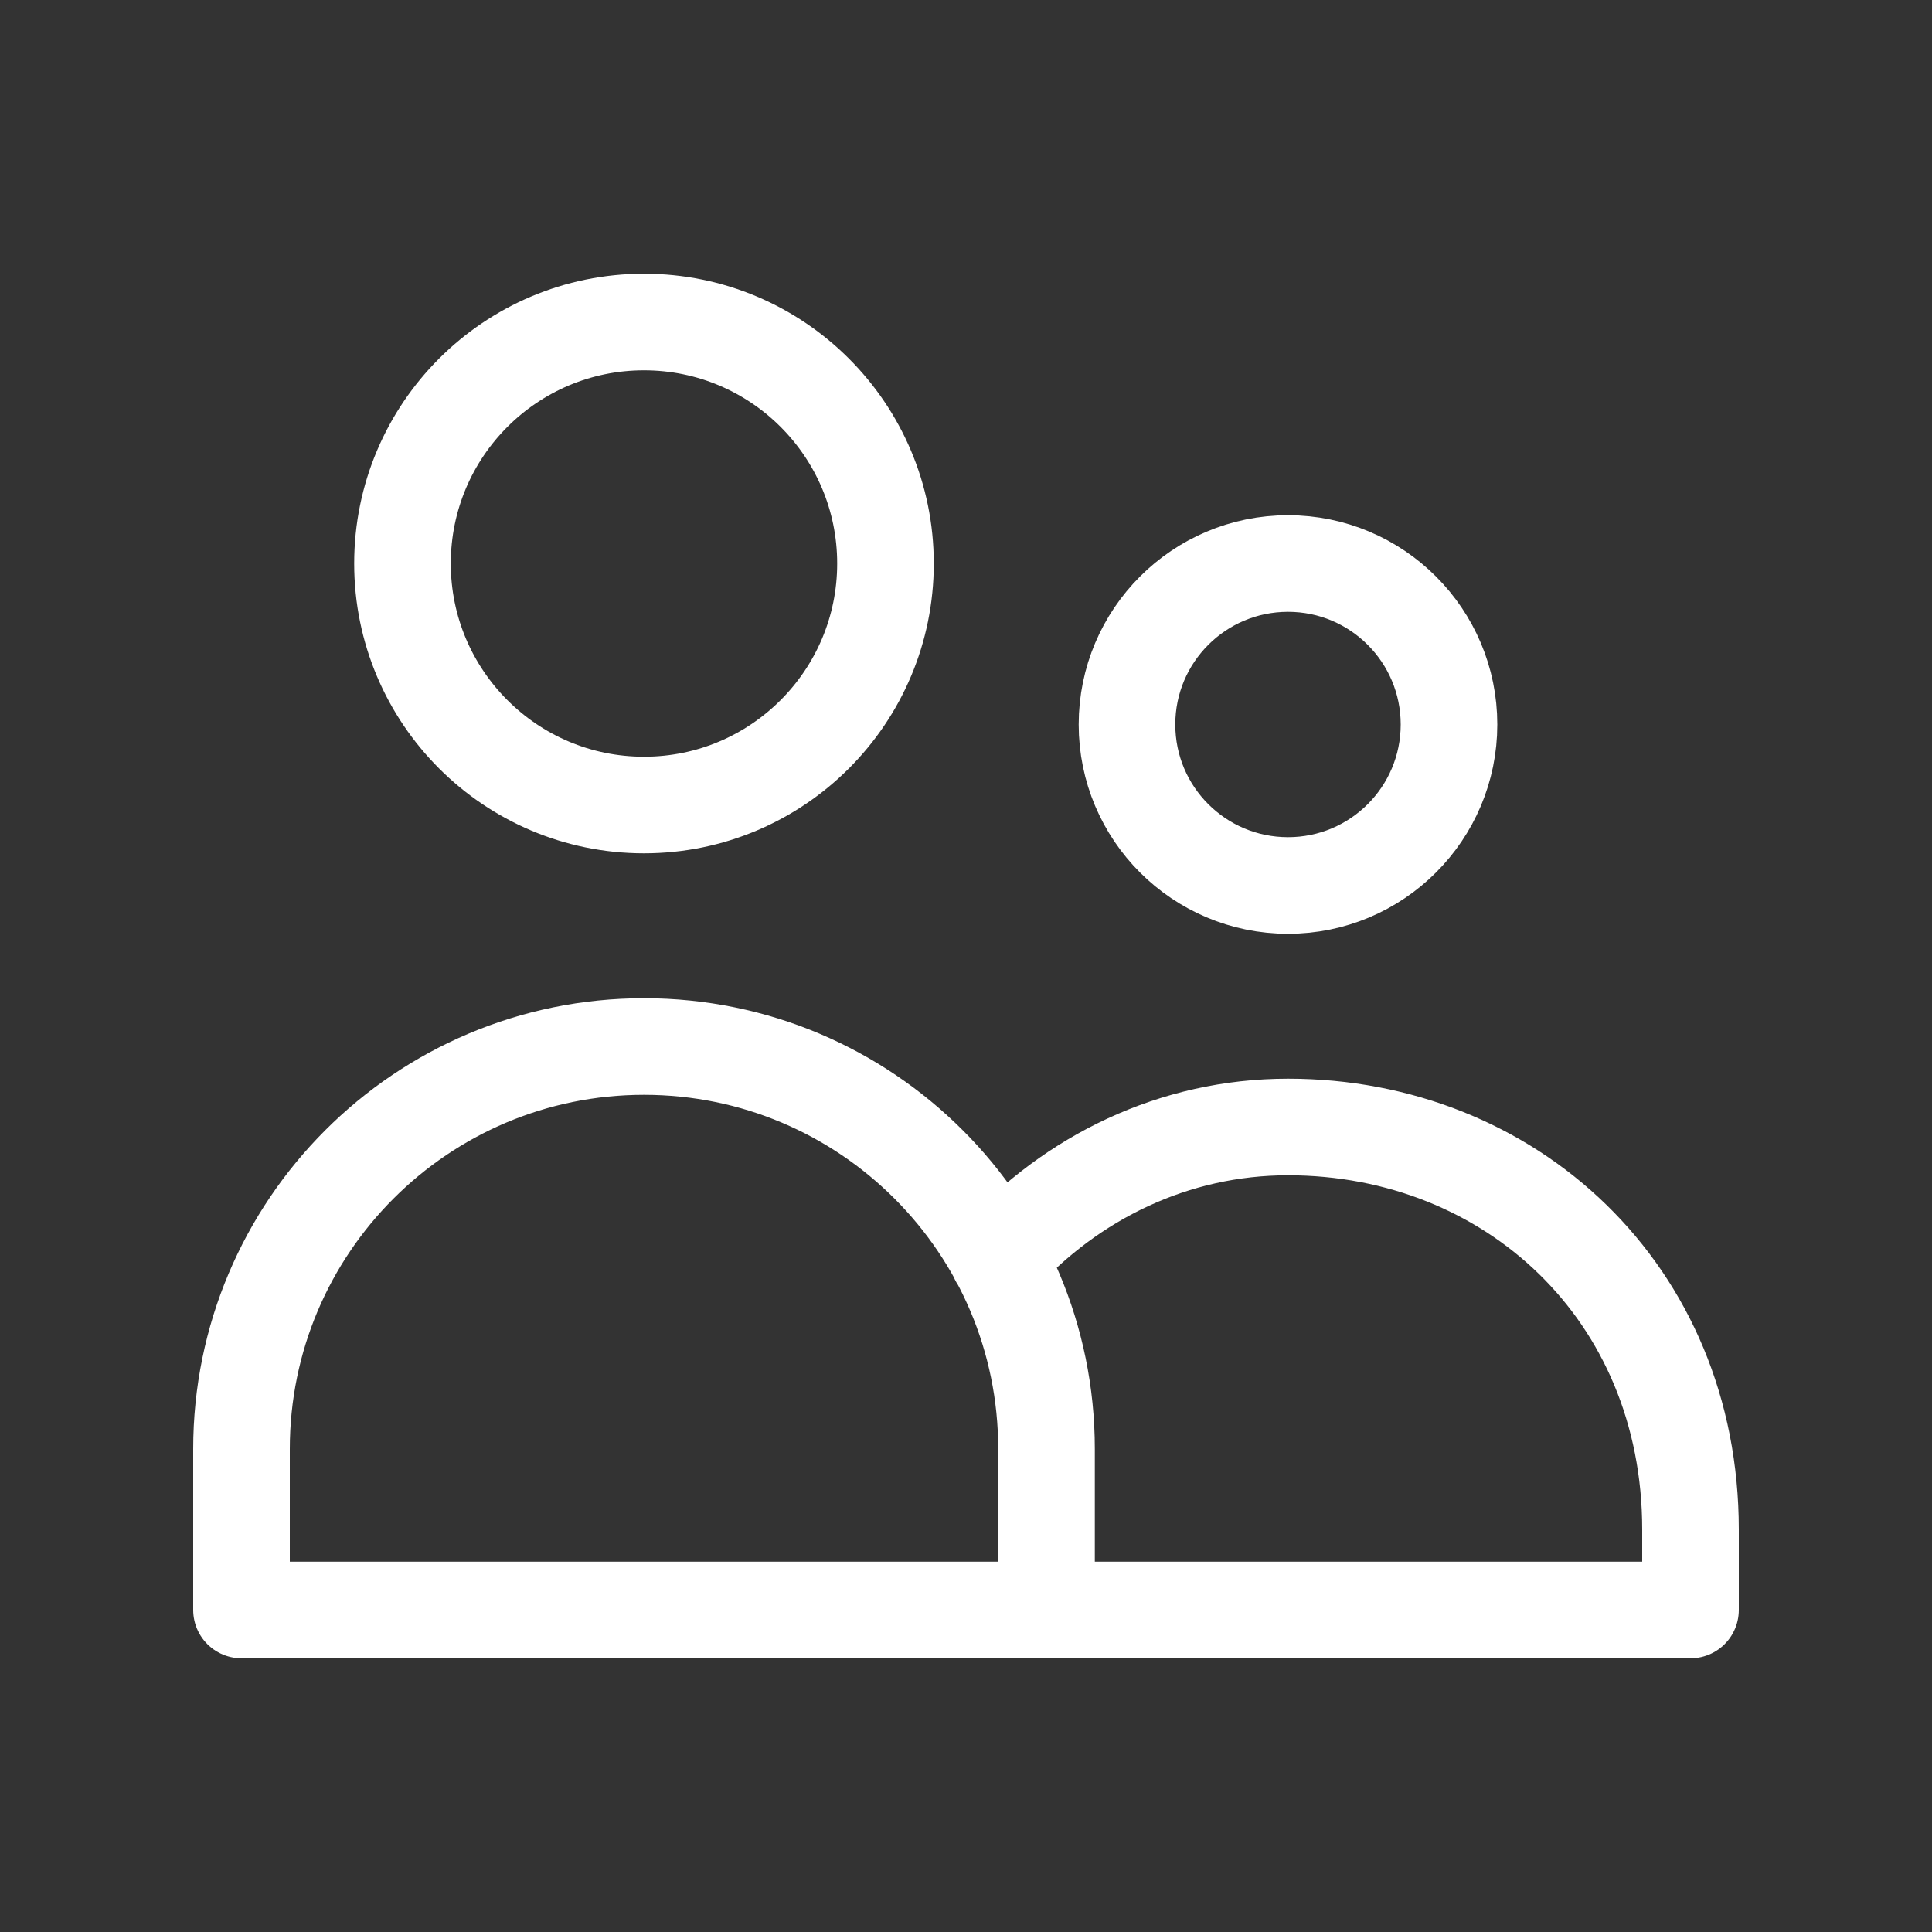 <svg width="40" height="40" viewBox="0 0 40 40" fill="none" xmlns="http://www.w3.org/2000/svg">
<rect x="0" y="0" width="40" height="40" fill="#333333" stroke="none"/>
<path d="M21.667 33.333V30C21.667 25.398 17.936 21.667 13.333 21.667C8.731 21.667 5 25.398 5 30V33.333H21.667ZM21.667 33.333H35V31.667C35 26.758 31.269 23.333 26.667 23.333C24.311 23.333 22.184 24.376 20.668 26.052M18.333 11.667C18.333 14.428 16.095 16.667 13.333 16.667C10.572 16.667 8.333 14.428 8.333 11.667C8.333 8.905 10.572 6.667 13.333 6.667C16.095 6.667 18.333 8.905 18.333 11.667ZM30 15C30 16.841 28.508 18.333 26.667 18.333C24.826 18.333 23.333 16.841 23.333 15C23.333 13.159 24.826 11.667 26.667 11.667C28.508 11.667 30 13.159 30 15Z" stroke="white" stroke-width="2" stroke-linecap="round" stroke-linejoin="round"/>
</svg>
